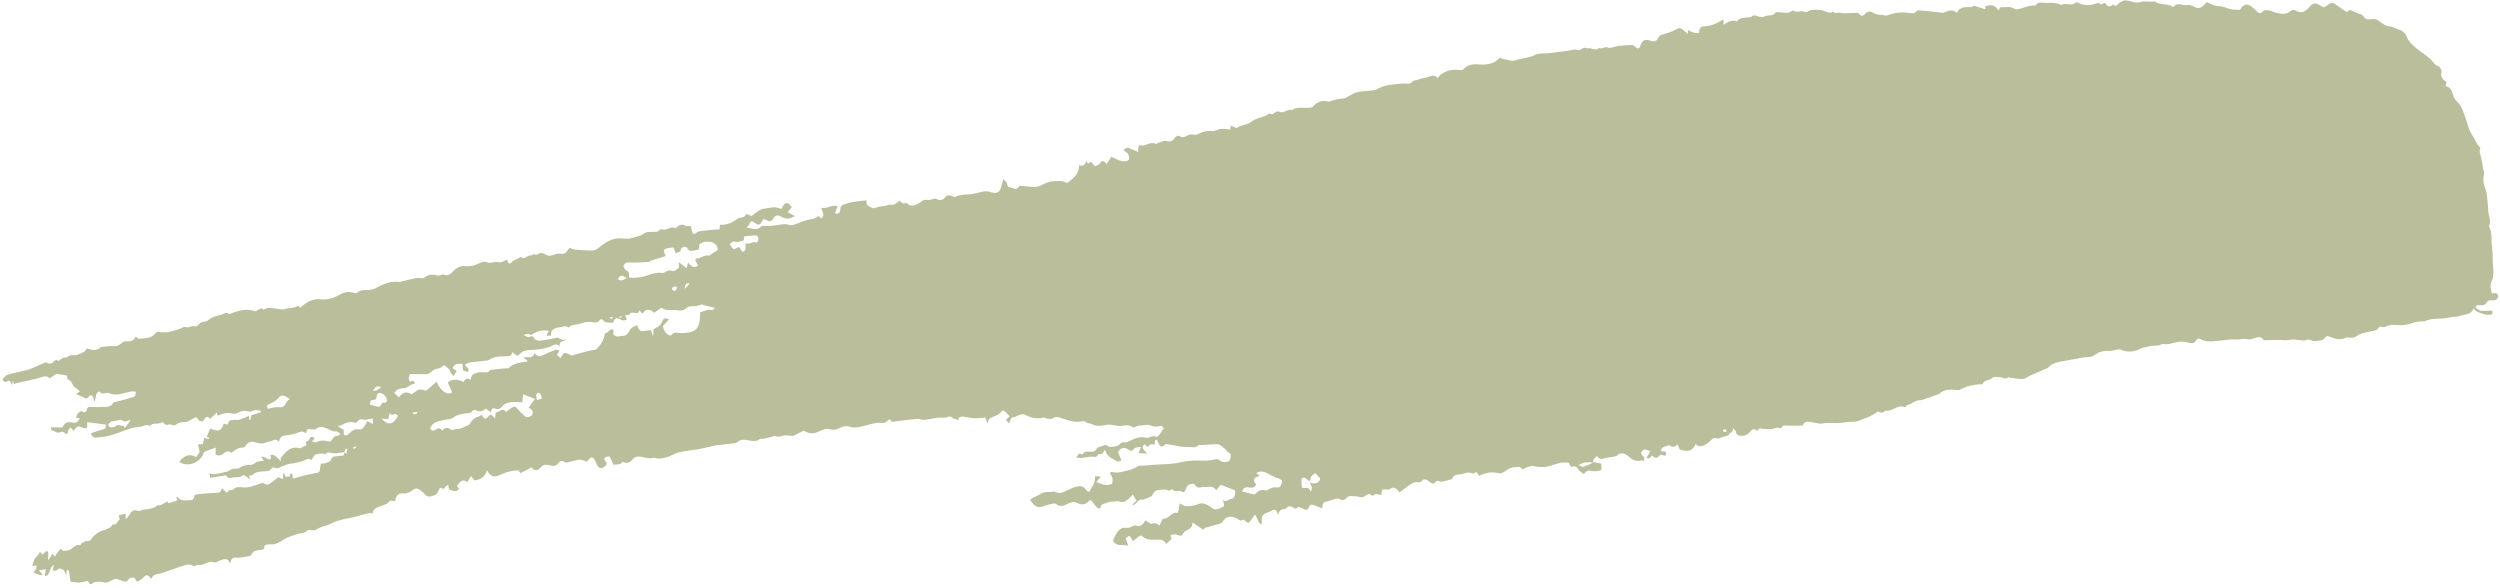 <svg width="689" height="162" viewBox="0 0 689 162" fill="none" xmlns="http://www.w3.org/2000/svg">
<path d="M441.187 127.709C440.52 127.592 439.848 127.487 439.116 127.361C438.947 126.318 439.76 126.33 440.024 125.667C440.658 126.411 441.219 126.637 441.947 126.382C442.897 126.051 443.931 126.019 444.926 125.831C445.186 125.779 445.476 125.721 445.674 125.518C446.757 124.42 448.025 125.081 448.997 125.931C450.03 126.846 450.939 127.143 451.999 126.964C452.343 126.895 452.71 126.942 453.051 126.939C453.654 125.741 452.21 125.714 452.294 124.74C452.853 123.562 453.759 123.805 454.792 124.36C454.455 124.983 454.124 125.593 453.764 126.252C454.365 126.48 454.865 126.239 455.263 125.528C456.022 126.345 456.798 126.332 457.396 125.549C457.786 125.035 458.145 125.442 458.528 125.529C458.886 125.61 459.228 125.574 459.182 124.985C459.136 124.396 458.802 124.354 458.452 124.434C458.254 124.474 458.035 124.452 457.836 124.449C457.792 124.229 457.714 124.081 457.742 124.021C458.23 122.923 459.258 123.098 460.003 122.612C460.868 123.484 461.623 123.17 462.366 122.477C462.586 123.021 462.76 123.454 462.922 123.868C464.698 124.449 466.338 124.665 467.321 122.391C468.577 123.587 469.573 122.768 470.583 122.174C470.937 121.962 471.22 121.59 471.555 121.316C472.016 120.92 472.378 120.466 473.131 120.817C473.622 121.045 474.242 120.573 474.807 120.417C475.297 120.286 475.785 120.145 476.418 119.975C476.297 119.009 477.806 119.643 477.582 117.969C477.942 118.376 478.321 118.605 478.379 118.898C478.588 119.944 479.052 120.08 479.743 120.116C480.763 120.173 481.643 119.845 482.311 119.015C482.917 118.274 483.484 117.889 484.268 118.755C484.613 118.414 484.883 118.132 485.154 117.86C485.173 117.954 485.182 118.039 485.193 118.135C486.251 118.185 487.325 118.351 488.368 118.241C489.098 118.16 489.75 117.606 490.561 118.009C490.668 118.064 490.872 118.013 490.929 117.903C491.369 117.043 492.082 117.27 492.762 117.298C494.048 117.334 495.32 117.298 496.749 117.295C497.082 116.772 497.416 116.139 498.417 116.222C499.741 116.328 501.112 116.946 502.372 116.695C503.709 116.428 505.057 116.615 506.392 116.577C507.962 116.525 509.505 116.216 511.093 116.215C511.999 116.219 512.86 115.677 513.744 115.37C514.315 115.168 514.901 114.997 515.44 114.715C516.109 114.364 516.735 113.923 517.619 113.377C517.671 113.399 518.02 113.634 518.368 113.706C518.641 113.76 518.921 113.65 519.178 113.544C519.339 113.479 519.459 113.162 519.597 113.177C521.026 113.414 522.134 112.399 523.408 112.057C523.748 111.967 524.131 111.978 524.489 112.059C524.896 112.151 525.317 112.427 525.461 111.68C526.745 111.543 527.69 110.309 529.025 110.315C529.646 110.321 530.251 110.048 530.847 109.853C531.912 109.499 532.969 109.103 534.028 108.717C534.199 108.661 534.395 108.644 534.529 108.519C535.937 107.139 537.651 107.329 539.376 107.496C539.733 107.534 540.109 107.469 540.415 107.289C542.07 106.349 543.868 106.044 545.714 105.904C545.942 105.891 546.311 105.991 546.37 105.849C546.923 104.52 548.23 105.02 549.025 104.187C549.452 103.742 550.301 103.932 550.96 103.931C551.795 103.938 552.685 104.696 553.48 103.982C553.58 103.886 553.824 104.077 553.995 104.097C555.174 104.232 556.364 104.505 557.519 104.438C558.202 104.399 558.817 103.819 559.481 103.524C560.793 102.935 562.111 102.378 563.425 101.8C563.798 101.638 564.226 101.553 564.516 101.256C565.722 100.014 567.212 99.76 568.719 99.513C570.596 99.203 572.443 98.791 574.324 98.502C575.287 98.353 576.311 98.551 577.176 97.91C577.398 97.746 577.657 97.651 577.876 97.477C578.685 96.836 580.237 96.613 581.41 96.716C582.097 96.775 582.769 96.445 583.453 96.33C583.791 96.273 584.164 96.231 584.494 96.372C586.48 97.205 588.306 97.004 590.069 96.01C590.648 95.687 591.392 95.789 592.006 95.525C593.153 95.024 594.457 95.546 595.598 94.938C596.122 94.659 596.857 94.958 597.465 94.859C598.533 94.678 599.561 94.298 600.642 94.18C601.428 94.1 602.263 94.227 603.071 94.413C603.952 94.607 604.753 94.839 605.307 93.716C605.453 93.415 606.002 93.219 606.263 93.373C608.254 94.553 610.147 93.968 612.07 93.856C613.437 93.779 614.781 93.391 616.143 93.565C617.225 93.697 618.185 93.211 619.293 93.469C620.2 93.679 621.149 93.261 622.049 92.994C622.846 92.77 623.481 93.002 623.848 93.767C625.263 93.734 626.548 93.684 627.833 93.678C628.952 93.672 630.131 93.926 631.178 93.641C631.908 93.44 632.594 93.652 633.298 93.674C634.089 93.701 634.881 94.087 635.662 93.659C636.018 93.457 636.571 93.597 636.994 93.806C637.973 94.296 638.844 93.807 639.752 93.778C640.288 93.758 640.755 93.033 641.328 92.56C642.857 93.016 644.534 94.019 646.218 93.182C646.571 93.003 647.014 92.991 647.411 93.031C648.618 93.149 648.851 93.081 649.678 92.491C650.123 92.174 650.631 91.974 651.135 91.83C651.891 91.603 652.677 91.479 653.452 91.302C654.234 91.124 655.088 91.182 655.624 90.248C655.738 90.062 656.069 89.931 656.239 90.027C657.032 90.456 657.62 89.86 658.293 89.693C659.263 89.456 660.239 89.533 661.248 89.614C662.716 89.724 664.163 89.293 665.567 88.806C666.302 88.55 667.127 88.625 667.908 88.556C668.072 88.545 668.274 88.602 668.409 88.521C669.425 87.883 670.541 87.943 671.686 87.866C672.805 87.784 673.985 87.766 675.105 87.488C676.044 87.257 677.069 87.379 677.964 87.047C679.287 86.555 680.972 86.958 681.717 84.959C682.609 86.283 683.729 86.244 684.741 86.619C685.221 86.795 685.736 86.746 686.228 86.746C686.778 86.756 687.072 86.436 686.885 85.581C685.82 85.62 684.757 85.745 683.681 85.644C683.226 85.594 682.743 85.048 682.24 84.713C682.63 83.645 683.302 84.186 683.771 84.147C684.325 84.101 684.843 84.106 685.18 83.528C685.582 82.838 686.106 82.635 686.807 82.767C687.203 82.841 687.644 82.742 687.995 82.552C688.225 82.43 688.489 82.04 688.489 81.724C688.49 81.213 688.208 80.79 687.74 80.796C687.432 80.804 687.13 80.842 686.785 80.868C686.314 79.623 686.267 78.273 686.683 77.493C687.43 76.103 687.174 74.544 687.057 73.044C686.935 71.436 687.063 69.811 686.799 68.254C686.483 66.391 686.963 64.5 686.109 62.69C686.039 62.541 685.97 62.272 686.02 62.164C686.622 60.803 685.787 59.37 685.747 57.974C685.71 56.556 685.512 55.127 685.369 53.697C685.324 53.271 685.262 52.805 685.099 52.424C684.516 51.017 684.245 49.624 684.562 48.146C684.695 47.499 684.431 47.291 684.276 45.962C684.105 44.549 683.697 43.259 683.402 41.904C683.333 41.558 683.507 41.154 683.576 40.705C682.507 39.808 682.03 38.217 681.221 37.029C680.255 35.612 680.065 33.985 679.484 32.469C678.901 30.942 678.508 29.214 677.256 28.115C676.688 27.619 676.157 26.67 675.948 25.82C675.602 24.409 674.878 23.966 673.979 23.678C674.074 23.321 674.163 23.01 674.275 22.617C673.358 21.963 672.472 21.345 672.897 19.694C672.975 19.406 672.341 18.303 672.018 18.237C671.032 18.031 670.519 16.937 669.807 16.274C668.572 15.139 667.204 14.378 665.98 13.339C664.936 12.448 663.759 11.487 663.117 9.743C662.86 9.055 662.003 8.421 661.389 8.25C660.403 7.968 659.49 7.334 658.443 7.26C657.509 7.197 656.486 6.411 655.575 5.744C654.95 5.281 654.446 5.186 653.792 5.251C652.943 5.334 652.008 5.662 651.25 4.334C651.066 4.011 650.575 3.979 650.226 3.82C649.385 3.466 648.543 3.112 647.529 2.683C647.402 2.807 647.138 3.077 646.85 3.385C645.785 2.662 644.679 1.98 643.62 1.168C642.993 0.695 642.493 0.697 641.956 1.109C641.473 1.477 640.939 1.747 640.437 2.054C639.98 1.797 639.536 1.56 639.095 1.3C638.121 0.722 637.341 0.91 636.61 1.785C635.515 3.103 634.3 3.977 632.576 2.863C632.222 2.64 631.624 2.749 631.307 3.03C630.166 4.041 628.86 3.866 627.522 3.568C627.024 3.461 626.535 3.199 626.038 3.059C625.147 2.813 624.259 2.501 623.481 3.298C622.98 3.812 622.401 3.699 621.862 2.99C621.659 2.726 621.38 2.564 621.15 2.327C619.623 0.804 618.368 0.925 617.29 2.728C616.583 2.685 615.864 2.665 615.137 2.604C614.83 2.578 614.514 2.467 614.207 2.365C613.632 2.186 613.058 1.942 612.48 1.829C611.751 1.68 611.012 1.719 610.296 1.514C609.588 1.307 608.885 0.893 608.167 0.558C607.806 0.934 607.486 1.325 607.137 1.645C606.463 2.247 605.745 2.391 604.85 1.927C604.168 1.574 603.368 1.266 602.711 1.397C601.527 1.634 600.131 0.487 599.112 1.79C599.037 1.892 598.829 1.922 598.728 1.856C597.216 0.808 595.562 1.596 594.04 0.496C593.751 0.282 593.329 0.475 592.968 0.46C592.204 0.449 591.437 0.428 590.668 0.397C590.622 0.406 590.562 0.342 590.534 0.359C588.919 1.301 587.173 0.04 585.512 0.111C585.132 0.121 584.796 0.504 584.418 0.601C583.743 0.758 583.4 2.186 582.427 1.249C582.359 1.187 582.143 1.458 581.987 1.554C581.291 1.966 580.787 1.751 580.141 0.781C579.635 0.675 579.314 1.61 578.638 0.972C578.366 0.722 577.833 0.916 577.454 1.046C575.948 1.542 574.425 1.629 572.843 0.791C572.631 0.682 572.312 0.517 572.191 0.628C571.034 1.751 569.525 0.801 568.264 1.249C568.139 1.296 567.978 1.328 567.857 1.276C566.26 0.518 564.695 0.874 563.116 0.765C562.439 0.715 561.723 0.554 561.206 1.266C561.094 1.419 560.895 1.535 560.726 1.525C559.071 1.432 557.608 2.257 556.04 2.56C555.673 2.633 555.213 2.474 554.837 2.267C553.695 1.635 552.605 2.103 551.493 1.988C551.25 1.96 551.027 2.516 550.74 2.867C549.658 1.071 548.407 1.288 547.131 1.782C547.149 2.029 547.161 2.288 547.175 2.557C546.202 2.261 545.262 1.97 544.323 1.679C544.188 1.641 544.01 1.546 543.914 1.62C543.085 2.242 542.081 1.79 541.189 2.055C540.44 2.281 539.687 2.41 539.386 3.569C538.191 2.556 537.071 2.834 536.043 3.333C535.551 3.573 535.138 3.536 534.637 3.451C533.322 3.235 532.02 3.158 530.708 3.028C530.303 2.989 529.899 2.918 529.491 2.901C529.092 2.894 528.534 2.722 528.32 3.005C527.512 4.047 526.448 3.574 525.508 3.479C523.656 3.316 521.905 3.535 520.203 4.202C520.085 4.247 519.958 4.327 519.841 4.296C518.638 4.003 517.416 4.247 516.237 3.514C515.401 2.985 514.686 3.106 514.073 3.772C513.552 4.344 513.062 4.638 512.394 3.836C512.227 3.64 511.955 3.51 511.743 3.52C510.659 3.54 509.581 3.636 508.497 3.656C508.015 3.666 507.513 3.538 507.029 3.504C506.772 3.49 506.522 3.551 506.269 3.557C506.032 3.561 505.789 3.577 505.556 3.526C505.431 3.496 505.258 3.226 505.186 3.263C504.053 3.913 502.929 2.897 501.817 2.782C500.56 2.652 499.239 2.481 498.066 3.248C497.716 3.482 497.126 3.153 496.646 3.097C495.849 3.006 495.086 3.637 494.259 2.877C494.2 2.824 494.063 2.851 493.995 2.908C492.732 4.02 491.201 3.314 489.78 3.359C489.646 3.364 489.451 3.305 489.384 3.405C488.548 4.628 487.183 3.997 486.15 4.595C485.623 4.896 484.813 4.579 484.147 4.386C483.675 4.252 483.291 4.078 482.866 4.457C482.564 4.735 482.112 4.814 481.715 4.817C480.621 4.829 479.559 4.878 478.732 5.827C478.7 5.866 478.652 5.908 478.618 5.893C477.277 5.345 476.178 6.087 475.014 6.82C475.002 6.202 474.99 5.867 474.984 5.357C473.282 6.382 471.618 7.194 469.739 7.253C468.925 7.274 468.216 7.623 468.308 8.997C467.605 9.319 466.574 9.075 465.215 8.266C465.217 8.592 465.224 8.906 465.228 9.362C464.958 9.166 464.793 9.057 464.647 8.923C463.008 7.434 463.04 7.514 461.457 8.342C460.428 8.874 459.306 9.185 458.205 9.514C457.688 9.671 457.284 9.719 456.979 10.498C456.601 11.466 455.627 11.52 454.803 11.216C453.491 10.728 452.586 10.973 452.053 12.636C451.754 13.566 451.299 13.516 450.534 12.787C450.32 12.591 450.035 12.397 449.805 12.399C448.605 12.433 447.407 12.52 446.213 12.627C445.777 12.671 445.358 12.842 444.921 12.918C444.348 13.033 443.71 13.378 443.198 13.121C442.263 12.655 441.588 13.693 440.72 13.203C439.819 14.177 438.688 13.13 437.693 13.318C437.441 13.368 437.159 13.228 436.886 13.174C436.077 13.02 435.614 14.124 434.65 13.751C433.917 13.463 433.092 13.867 432.31 13.968C430.435 14.202 428.559 14.435 426.689 14.656C425.448 14.806 424.069 14.581 422.984 15.157C421.298 16.059 419.417 15.989 417.687 16.629C416.687 16.991 415.407 16.431 414.258 16.247C413.947 16.2 413.632 16.013 413.356 15.905C411.775 17.614 409.877 17.895 407.84 17.758C406.199 17.65 404.585 17.646 403.303 19.099C403.038 19.402 402.481 19.361 402.063 19.293C400.155 19.01 398.451 19.503 396.899 20.683C396.665 20.861 396.514 21.217 396.259 21.573C394.961 20.004 393.837 21.458 392.6 21.466C391.895 21.476 391.217 21.862 390.527 22.065C390.136 22.176 389.602 22.087 389.37 22.394C388.595 23.408 387.589 22.945 386.637 23.027C384.169 23.237 381.656 23.304 379.417 24.622C379.112 24.802 378.739 24.844 378.383 24.893C376.894 25.071 375.375 25.103 373.917 25.437C372.984 25.657 372.144 26.303 371.256 26.752C371.019 26.876 370.782 27.043 370.528 27.083C369.253 27.261 367.966 27.377 366.753 27.869C366.504 27.974 366.218 28.053 365.951 27.986C364.398 27.611 363.113 27.976 361.943 29.276C361.461 29.808 360.504 29.706 359.751 29.714C358.488 29.716 357.177 29.434 356.097 30.39C354.821 29.807 353.879 31.453 352.553 30.782C352.207 30.601 351.671 30.741 351.385 31.016C350.956 31.417 350.573 31.602 350.033 31.329C349.954 31.291 349.833 31.282 349.763 31.329C348.221 32.475 346.269 32.364 344.746 33.648C344.128 34.174 343.277 34.246 342.526 34.505C341.96 34.694 341.378 34.843 340.85 35.34C340.37 35.12 339.891 34.911 339.217 34.6C339.156 34.971 339.086 35.377 339.031 35.736C337.518 35.44 336.185 35.369 334.907 36.005C334.329 36.294 333.566 36.012 332.898 36.09C332.284 36.159 331.657 36.24 331.11 36.524C330.37 36.911 329.65 37.327 328.784 37.087C328.17 36.915 327.651 37.139 327.134 37.416C326.519 37.757 325.921 37.985 325.179 37.567C324.633 37.263 324.129 37.44 323.735 38.052C323.176 38.914 322.485 39.15 321.47 38.841C320.692 38.605 319.849 39.198 319.041 39.446C318.877 39.501 318.707 39.763 318.591 39.699C317.017 38.817 315.786 40.412 314.263 40.063C313.49 39.891 313.858 41.135 313.64 41.874C312.834 41.535 312.047 41.214 311.269 40.858C310.745 40.625 310.665 40.619 309.571 41.305C310.006 41.654 310.321 41.917 310.646 42.157C311.215 42.577 311.416 43.983 310.884 44.22C310.328 44.462 309.644 44.533 309.037 44.361C308.019 44.075 307.014 43.535 306.292 43.223C305.756 44.037 305.389 44.589 304.999 45.178C304.27 44.432 303.719 43.943 303.168 45C302.938 45.438 302.349 45.512 301.793 45.83C301.508 45.517 301.151 45.12 300.723 44.651C300.36 44.342 299.939 45.972 299.483 44.289C299.024 45.327 298.499 46.042 297.438 45.503C297.348 48.154 295.811 49.005 294.533 50.163C294.344 50.332 293.999 50.433 293.784 50.313C292.493 49.614 291.271 49.977 290.018 49.988C288.346 50.007 287.072 51.382 285.445 51.511C285.022 51.541 284.587 51.508 284.159 51.474C283.15 51.393 282.134 51.28 281.118 51.2C281.037 51.195 280.927 51.238 280.88 51.324C280.143 52.722 279.055 51.689 278.11 51.573C277.947 51.551 277.623 51.202 277.622 51.039C277.628 50.113 276.988 50.012 276.548 49.36C276.334 50.078 276.128 50.674 275.975 51.303C275.603 52.857 274.872 53.536 273.198 52.989C272.409 52.733 271.669 52.609 270.896 52.796C269.539 53.121 268.176 53.535 266.778 53.575C265.555 53.613 264.397 53.703 263.288 54.272C263.022 54.413 262.593 54.096 262.242 53.97C261.593 53.74 261.023 53.713 260.52 54.336C259.852 55.166 259.099 55.37 258.045 54.83C257.46 54.523 256.713 55.118 256.025 55.136C255.378 55.156 254.779 54.862 254.131 55.394C253.239 56.138 252.205 56.726 251.031 56.656C250.759 56.645 250.471 56.397 250.195 56.246C250.077 56.172 249.962 55.955 249.858 55.954C249.485 55.953 249.095 56.15 248.75 56.012C248.424 55.892 248.137 55.449 247.979 55.296C247.159 55.764 246.436 56.638 245.765 56.456C244.86 56.223 244.226 56.785 243.443 56.8C242.667 56.814 241.921 57.137 241.162 57.31C240.932 57.356 240.679 57.44 240.453 57.343C239.986 57.154 239.537 56.852 238.937 56.514C238.903 56.26 238.845 55.815 238.774 55.219C237.523 55.361 236.328 55.458 235.141 55.641C234.432 55.75 233.752 56.005 233.06 56.198C232.324 56.41 231.597 56.512 231.552 57.913C231.525 58.691 230.955 59.099 230.104 58.779C230.371 58.084 230.589 57.507 230.842 56.826C229.181 56.222 227.979 57.724 226.333 57.237C226.622 58.365 227.462 59.47 226.346 60.205C226.111 60.023 225.835 59.795 225.476 59.508C224.979 60.119 224.366 60.274 223.634 60.387C222.138 60.61 220.708 61.244 219.264 61.772C218.582 62.017 217.983 62.235 217.167 61.93C216.369 61.632 215.489 61.84 214.663 61.962C213.23 62.183 211.791 62.373 210.308 62.266C210.179 62.259 210.016 62.237 209.932 62.33C208.884 63.41 207.622 63.173 206.341 62.808C206.189 62.762 206.036 62.869 205.808 62.643C205.998 62.441 206.22 62.278 206.359 62.021C207.052 60.718 207.031 60.734 208.196 61.556C208.753 61.956 209.349 62.077 209.78 61.414C209.975 61.114 210.145 60.775 210.374 60.37C210.698 60.48 211.072 60.525 211.399 60.731C212.182 61.228 212.729 60.945 213.145 60.165C213.665 59.191 214.555 59.231 215.221 59.663C216.594 60.532 217.735 60.401 219.047 59.53C218.36 59.156 217.827 58.871 217.079 58.465C217.537 57.895 217.805 57.569 218.215 57.074C217.871 56.707 217.586 56.231 217.251 56.07C216.491 55.721 215.832 56.321 215.491 57.553C214.601 57.437 213.685 56.945 212.762 57.173C211.771 57.425 210.684 57.349 209.744 57.733C208.855 58.095 208.088 58.868 207.128 59.55C206.945 59.467 206.545 59.253 206.138 59.127C205.926 59.061 205.575 59.011 205.508 59.155C205.071 60.146 204.19 59.832 203.535 60.17C203.341 60.274 203.122 60.328 202.949 60.461C201.615 61.533 200.129 62.047 198.424 61.942C198.388 62.319 198.357 62.64 198.298 63.218C197.257 63.295 196.13 63.303 195.037 63.478C193.939 63.664 192.761 63.454 191.766 64.24C191.136 64.747 190.804 64.432 190.635 63.389C190.442 62.187 190.435 62.188 189.341 62.32C189.217 62.334 189.063 62.277 188.937 62.205C188.012 61.671 187.243 61.955 186.534 62.619C186.4 62.744 186.184 62.896 186.043 62.826C184.687 62.205 183.651 63.815 182.28 63.154C182.094 63.06 181.832 63.417 181.596 63.551C181.353 63.687 181.123 63.885 180.865 63.904C180.004 63.967 179.112 63.841 178.272 64.008C177.684 64.126 177.171 64.62 176.6 64.865C176.066 65.091 175.501 65.204 174.951 65.357C174.629 65.454 174.305 65.541 173.973 65.629C173.723 65.69 173.477 65.772 173.225 65.778C172.644 65.775 172.061 65.761 171.478 65.703C168.879 65.417 166.791 66.814 164.804 68.44C164.162 68.96 163.493 69.072 162.774 69.052C161.331 69.025 159.881 68.923 158.424 68.789C157.979 68.748 157.533 68.5 157.003 68.312C156.86 68.471 156.635 68.657 156.48 68.917C155.997 69.72 155.444 70.092 154.535 69.915C153.799 69.768 153.033 70.073 152.317 70.303C151.698 70.503 151.15 70.624 150.468 70.194C149.696 69.706 148.924 69.501 148.139 70.104C147.698 70.442 146.917 69.674 146.483 70.446C145.421 70.059 144.697 71.76 143.541 70.827C142.806 71.202 142.067 71.557 141.336 71.953C141.142 72.057 141.007 72.334 140.817 72.459C140.256 72.832 140.028 72.606 139.814 71.571C138.992 71.833 138.136 72.516 137.361 72.257C136.203 71.868 135.277 72.837 134.094 72.246C133.469 71.936 132.645 72.307 131.983 72.613C130.763 73.183 129.544 73.525 128.173 73.342C126.943 73.185 125.872 73.791 124.966 74.701C124.204 75.462 123.498 76.18 122.365 75.677C122.122 75.573 121.829 75.741 121.562 75.794C121.249 75.857 120.928 76.04 120.632 75.947C119.28 75.543 118.081 75.586 116.912 76.494C116.398 76.902 115.506 76.492 114.817 76.619C113.46 76.868 112.125 77.222 110.784 77.545C110.577 77.586 110.384 77.733 110.181 77.709C107.721 77.362 105.567 78.271 103.474 79.484C103.218 79.633 102.902 79.641 102.62 79.741C101.254 80.221 99.645 79.519 98.405 80.67C98.198 80.864 97.796 80.803 97.5 80.71C96.09 80.251 94.871 80.473 93.598 81.217C91.968 82.163 90.231 82.695 88.235 82.484C86.441 82.288 84.699 83.071 83.236 84.419C82.974 84.656 82.722 85.065 82.358 84.398C82.309 84.31 82.067 84.293 81.969 84.356C80.884 85.052 79.576 84.747 78.429 85.205C77.9 85.419 77.227 85.195 76.621 85.142C75.27 85.02 73.868 84.484 72.636 85.35C71.58 84.321 71.012 86.088 70 85.713C69.072 85.366 68.062 85.317 67.138 85.425C65.997 85.556 64.908 85.991 63.794 86.3C63.546 86.371 63.226 86.675 63.082 86.551C62.287 85.872 61.728 86.495 61.09 86.721C60.69 86.866 60.278 86.948 59.862 87.053C59.059 87.246 58.279 87.478 57.603 88.07C57.293 88.35 56.907 88.601 56.522 88.624C55.833 88.674 55.23 88.795 54.737 89.47C54.501 89.8 54.001 90.041 53.647 89.938C52.719 89.666 51.978 90.532 51.017 90.093C50.695 89.951 50.282 90.349 49.912 90.488C47.888 91.208 45.869 91.916 43.633 91.459C43.367 91.404 43.028 91.613 42.839 91.857C41.61 93.419 39.885 93.133 38.304 93.373C38.057 93.411 37.732 92.975 37.395 92.716C36.92 94.041 35.89 94.094 34.915 94.061C34.378 94.037 33.979 94.106 33.581 94.501C32.953 95.138 32.246 95.453 31.36 95.391C30.32 95.316 29.292 95.499 28.263 95.596C28.038 95.619 27.779 95.638 27.619 95.79C26.635 96.748 25.466 96.503 24.304 96.137C23.906 96.01 23.756 95.974 23.629 96.533C23.527 96.977 21.739 97.607 21.358 97.77C20.474 98.153 19.382 97.501 18.608 98.395C18.454 98.578 18.093 98.444 17.843 98.504C17.555 98.573 17.271 98.662 17.015 98.811C16.567 99.075 16.24 99.782 15.571 99.176C15.483 99.096 15.196 99.327 15.043 99.477C14.434 100.089 13.784 100.491 12.923 99.999C12.797 99.926 12.637 99.838 12.527 99.882C11.252 100.42 9.989 100.977 8.716 101.525C8.336 101.688 7.963 101.849 7.57 101.949C5.729 102.394 3.872 102.764 2.055 103.29C1.552 103.435 1.17 104.066 0.726 104.47C0.758 104.627 0.781 104.785 0.805 104.944C1.098 105.059 1.469 105.366 1.686 105.258C2.697 104.751 2.679 104.7 3.368 106.205C3.399 105.764 3.421 105.477 3.461 105.001C3.672 105.34 3.812 105.562 4.001 105.872C4.107 105.808 4.237 105.662 4.39 105.632C6.159 105.224 7.934 104.847 9.711 104.438C10.236 104.322 10.761 104.163 11.265 103.986C12.077 103.715 12.873 103.447 13.69 104.274C14.158 103.952 14.618 103.632 15.082 103.332C15.272 103.207 15.493 103.043 15.704 103.067C16.599 103.171 17.498 103.339 18.489 103.49C18.502 103.748 18.528 104.08 18.549 104.501C19.154 104.706 19.682 105.047 20.065 106.047C20.309 106.673 21.075 107.01 21.606 107.481C21.703 107.57 21.795 107.671 22.008 107.901C21.621 108.152 21.333 108.34 20.947 108.592C21.904 109.01 22.784 109.4 23.855 109.871C24.07 109.676 24.453 109.327 24.908 108.899C25.58 108.885 25.826 109.641 25.953 110.791C26.577 109.741 26.187 108.067 27.474 107.908C27.861 108.494 28.437 108.553 29.064 108.352C29.401 108.252 29.802 108.226 30.141 108.376C31.832 109.126 33.357 108.528 34.907 108.175C35.712 107.992 36.496 107.705 37.392 107.972C37.544 109.65 36.493 109.436 35.916 109.649C34.442 110.183 32.902 110.469 31.394 110.868C31.348 110.877 31.287 110.889 31.268 110.915C30.551 112.375 29.283 112.073 28.164 112.155C27.054 112.246 25.918 112.168 24.796 112.153C24.374 112.151 24.091 112.207 23.922 112.872C23.771 113.468 23.397 113.978 22.66 113.353C22.421 113.15 21.817 113.586 21.478 113.915C21.223 114.151 21.128 114.671 20.949 115.087C21.251 115.168 21.552 115.239 21.996 115.357C21.418 116.56 20.582 116.629 19.734 116.44C18.544 116.166 17.69 116.587 17.241 117.797C16.128 117.791 15.088 117.792 14.022 117.787C14.047 118.109 14.044 118.414 14.079 118.429C15.011 118.841 15.931 119.626 16.901 118.997C17.062 118.889 17.382 119.02 17.588 119.175C18.166 119.604 18.686 120.098 18.768 118.722C18.784 118.403 19.217 118.186 19.535 117.829C19.741 118.103 20.009 118.452 20.246 118.764C20.892 117.982 21.333 117.165 22.257 117.698C22.383 117.771 22.529 117.786 22.666 117.834C24.007 118.306 24.124 118.174 24.053 116.35C25.698 116.554 27.338 116.771 29.066 116.991C29.256 117.584 29.301 118.087 28.591 118.272C27.43 118.58 26.291 119.004 25.075 119.399C25.377 120.59 26.003 120.661 26.555 120.605C27.945 120.447 29.348 120.308 30.684 119.921C32.511 119.404 34.266 118.607 36.082 118.038C37.024 117.741 38.019 117.673 38.994 117.543C39.72 117.442 40.371 116.681 41.196 117.43C42.168 116.256 43.697 117.191 44.824 116.27C45.291 116.938 45.843 117.317 46.534 116.995C46.788 116.878 47.147 117.003 47.448 117.117C47.932 117.314 48.258 117.238 48.693 116.911C49.238 116.498 49.974 116.286 50.638 116.349C51.657 116.439 52.383 115.739 53.222 115.365C53.688 115.152 54.098 114.58 54.619 115.641C54.796 116.008 55.432 116.011 55.906 116.2C56.398 115.318 56.87 114.266 57.949 115.411C58.554 114.822 59.099 114.289 59.731 113.673C59.824 113.981 59.923 114.276 60.012 114.563C61.297 114.078 62.554 113.49 64.045 113.997C64.573 114.174 65.211 113.949 65.718 113.663C66.578 113.197 67.45 113.11 68.401 113.377C68.898 113.517 69.306 113.414 69.785 113.188C70.37 112.897 71.141 113.135 71.834 113.148C71.866 113.305 71.889 113.464 71.913 113.622C71.074 113.877 70.238 114.142 69.294 114.428C69.223 114.747 69.092 115.285 68.969 115.821C68.884 115.794 68.805 115.756 68.72 115.729C68.702 115.439 68.691 115.147 68.655 114.61C67.7 114.997 66.804 115.404 65.888 115.707C65.522 115.824 65.077 115.663 64.688 115.707C63.91 115.787 62.997 115.588 62.788 117.012C62.379 116.909 62.021 116.828 61.629 116.732C61.029 119.376 59.433 118.705 57.946 118.099C57.633 118.836 57.358 119.489 56.963 120.417C57.09 120.457 57.343 120.526 57.605 120.604C57.582 120.729 57.561 120.863 57.53 120.989C57.121 120.886 56.703 120.785 56.309 120.678C56.179 121.183 56.034 121.767 55.868 122.409C55.499 122.429 55.104 122.442 54.593 122.468L55.015 124.582C54.768 124.936 54.459 125.378 54.059 125.959C52.266 124.935 50.743 125.501 49.414 127.279C51.75 129.032 55.557 127.335 56.22 124.57C57.305 124.157 58.326 123.779 59.455 123.347C59.439 123.905 59.429 124.527 59.406 125.25C60.25 125.778 61.106 125.487 61.728 124.906C62.438 124.242 63.095 124.274 63.832 124.779C64.81 123.953 65.779 123.313 66.984 123.344C67.224 123.351 67.527 123.16 67.654 122.917C68.267 121.772 69.356 121.576 70.198 121.854C71.276 122.204 72.224 122.417 73.213 121.959C73.686 121.744 74.225 121.735 74.716 121.571C75.415 121.334 76.072 120.724 76.92 121.827C77.072 120.361 77.826 120.08 78.807 119.982C80.092 119.855 81.375 119.556 82.582 119.075C83.213 118.818 83.683 118.942 84.329 119.433C84.439 119.107 84.554 118.768 84.724 118.266C85.23 118.296 85.803 118.344 86.379 118.36C86.603 118.37 86.864 118.405 87.026 118.263C88.358 117.094 89.763 117.924 91.168 118.6C91.468 118.747 91.792 118.9 92.093 118.894C92.947 118.876 92.941 118.845 93.813 119.552C93.529 119.761 93.303 120.1 93.054 120.084C92.388 120.054 91.943 120.448 91.597 121.061C91.232 121.7 90.745 121.808 90.157 121.61C89.036 121.246 87.999 121.464 86.982 121.896C86.769 121.982 86.468 121.792 85.991 121.669C86.352 121.249 86.519 121.052 86.705 120.83C85.952 120.001 85.458 120.47 85.214 121.161C85.002 121.769 83.755 121.409 84.521 122.659C83.972 122.932 83.548 123.158 83.113 123.365C82.961 123.439 82.789 123.571 82.639 123.536C80.783 122.993 79.359 123.778 78.128 125.329C77.768 125.793 77.153 125.937 77.412 127.115C76.479 126.301 75.728 125.047 74.569 125.409C74.618 125.769 74.659 126.055 74.698 126.33C73.86 127.226 73 125.505 72.055 125.944C72.266 126.283 72.429 126.544 72.713 127.009C72.061 127.085 71.498 127.089 70.971 127.238C70.325 127.421 69.87 128.089 69.12 128.108C68.116 128.134 67.105 128.162 66.198 128.833C65.792 129.143 65.192 129.241 64.564 129.16C63.926 129.069 63.313 129.779 62.65 129.955C61.467 130.279 60.251 130.511 59.041 130.698C58.67 130.75 58.247 130.541 57.739 130.425C57.795 130.903 57.838 131.276 57.887 131.679C59.188 131.474 60.482 131.27 61.785 131.075C61.984 131.035 62.318 130.958 62.391 131.084C62.993 132.15 63.659 131.669 64.29 131.565C65.197 131.416 66.211 131.758 66.98 130.918C67.084 130.8 67.471 131.071 67.71 131.23C68.029 131.438 68.327 131.694 68.855 132.111C68.756 131.456 68.721 131.202 68.684 130.937C68.943 130.962 69.299 131.152 69.449 130.991C70.546 129.88 71.945 129.927 73.27 129.88C73.854 129.861 74.284 129.786 74.686 129.292C74.891 129.044 75.272 128.685 75.454 128.801C76.579 129.502 77.352 128.52 78.274 128.325C78.801 128.22 79.28 127.874 79.802 127.824C81.539 127.651 83.214 127.251 84.816 126.485C85.113 126.339 85.569 126.672 85.898 126.769C86.234 126.267 86.494 125.497 86.942 125.277C87.571 124.966 88.341 125.041 89.055 124.996C89.252 124.99 89.583 125.293 89.66 125.202C90.322 124.341 91.141 124.862 91.946 124.919C92.921 124.986 93.878 124.729 94.85 124.622C94.983 124.334 95.092 124.008 95.247 123.748C95.299 123.651 95.474 123.692 95.711 123.645C95.631 124.161 95.57 124.533 95.495 125.026C95.212 124.844 95.002 124.711 94.803 124.588C95.031 125.25 94.772 125.508 94.364 125.568C93.832 125.652 93.288 125.674 92.741 125.718C92.108 125.768 91.563 125.823 91.202 126.722C90.983 127.255 90.26 127.411 89.731 127.625C89.363 127.775 88.936 127.74 88.461 127.792C88.391 128.078 88.28 128.394 88.253 128.736C88.143 130.216 88.022 130.208 86.878 130.404C84.851 130.754 82.854 131.295 80.866 131.877C80.337 131.776 81.041 130.329 80.07 130.556C79.947 130.58 79.918 131.032 79.821 131.378C79.566 131.375 79.144 131.372 78.715 131.371C78.572 131.051 78.427 130.721 78.283 130.401C78.207 130.417 78.13 130.432 78.054 130.447C78.039 130.929 78.03 131.399 78.011 132.099C77.555 131.885 77.136 131.697 76.7 131.501C75.917 132.115 75.126 132.806 74.277 133.367C73.96 133.572 73.427 133.646 73.12 133.424C72.521 132.967 72.112 133.147 71.554 133.334C70.119 133.828 68.633 134.462 67.144 134.324C66.035 134.219 65.093 134.037 64.233 134.938C64.011 135.179 63.532 134.969 63.216 135.098C62.98 135.189 62.805 135.506 62.504 135.828C62.126 135.446 61.719 135.038 61.203 134.521C60.92 135.731 60.2 135.864 59.286 135.861C57.569 135.856 55.876 136.085 54.179 136.261C53.938 136.288 53.551 136.495 53.537 136.705C53.457 137.896 52.694 137.853 52.133 137.867C51.074 137.893 49.961 138.17 48.954 137.022C48.91 136.965 48.786 137.056 48.595 137.094C48.698 137.454 48.798 137.793 48.837 137.949C48.008 138.212 47.238 138.453 46.392 138.709C46.364 138.649 46.266 138.44 46.159 138.222C45.281 138.398 44.626 139.454 43.576 139.25C43.394 139.21 43.207 139.508 43.013 139.612C41.984 140.145 40.882 140.354 39.739 140.441C39.091 140.494 38.421 140.998 37.833 140.756C36.616 140.27 36.129 141.173 35.544 142.062C35.325 142.4 35.052 142.661 34.661 143.131C34.644 142.525 34.633 142.157 34.616 141.594L32.73 141.971L32.983 143.237C32.341 143.485 32.193 144.929 31.131 144.467C30.121 146.17 28.304 145.859 26.981 146.83C26.225 147.384 25.528 147.828 24.998 148.793C24.765 149.221 23.979 149.062 23.368 149.184C23.324 149.4 23.063 149.484 22.647 149.589C22.412 149.647 22.237 150.281 22.054 150.241C20.934 149.964 20.27 150.891 19.438 151.417C18.867 151.781 18.127 151.776 17.456 151.834C17.283 151.847 17.061 151.489 16.738 151.183C16.322 151.723 15.826 152.345 15.338 152.964C15.301 153.135 15.264 153.306 15.228 153.487C14.986 153.231 14.752 152.973 14.428 152.624C14.208 152.994 13.815 153.65 13.422 154.305C13.358 154.263 13.296 154.232 13.232 154.19C13.247 153.948 13.272 153.714 13.272 153.475C13.28 153.038 13.416 152.445 13.25 152.174C12.86 151.533 12.536 152.175 12.205 152.35C12.061 152.422 11.98 152.656 11.838 152.858C11.492 152.558 11.175 152.284 11.02 152.141C10.581 152.729 10.274 153.301 9.853 153.658C9.237 154.194 9.256 155.083 8.888 155.983C9.433 155.929 9.737 155.9 10.041 155.872C10.222 156.935 9.531 157.095 9.268 157.768C10.102 158.124 10.866 158.765 11.795 158.329C11.45 157.996 11.098 157.663 10.664 157.239L12.627 156.847C12.547 157.439 12.459 158.034 12.352 158.773C13.92 158.786 13.53 156.198 14.851 155.695C14.71 156.3 14.62 156.688 14.512 157.177C15.369 157.572 15.871 156.982 16.36 156.645C16.797 156.808 17.217 156.844 17.536 157.128C17.797 157.359 17.926 157.888 18.103 158.255C18.783 158.359 17.775 156.493 18.959 157.214C19.115 158.151 19.291 159.193 19.477 160.32C20.279 160.399 21.105 160.561 21.91 160.531C22.666 160.499 23.403 160.254 24.198 160.095C24.899 161.261 24.875 161.222 25.801 160.569C26.108 160.356 26.537 160.357 26.924 160.345C27.453 160.327 28 160.283 28.518 160.451C29.554 160.788 30.328 160.166 31.158 159.75C31.764 159.444 32.345 159.567 33.001 159.828C33.89 160.183 34.833 160.811 35.559 159.512C35.769 159.133 36.48 159.274 37.015 159.167C37.227 159.516 37.438 159.855 37.696 160.272C37.968 160.163 38.276 160.112 38.528 159.942C38.941 159.664 39.35 159.364 39.7 158.968C40.418 158.15 41.01 158.652 41.681 159.541C42.243 157.981 43.561 158.338 44.587 157.948C46.434 157.253 48.318 156.703 50.167 156.018C51.218 155.634 52.245 155.287 53.389 156.005C53.517 156.088 53.714 156.038 53.852 155.978C54.014 155.913 54.165 155.632 54.299 155.671C55.687 156.057 56.771 155.003 58.036 154.815C58.608 154.734 59.164 155.211 59.718 154.882C60.257 154.557 60.851 154.351 61.443 154.211C62.131 154.041 62.866 153.862 63.45 155.355C63.681 154.004 64.085 153.564 65.037 153.678C66.216 153.813 67.382 153.449 68.554 153.269C68.808 153.23 69.157 153.149 69.261 152.911C70.03 151.114 71.567 151.971 72.822 151.253C72.83 151.175 72.778 150.598 72.964 150.375C73.188 150.102 73.607 150.095 73.953 150.036C74.213 149.985 74.495 150.004 74.769 150.026C76.132 150.091 77.219 149.33 78.36 148.601C79.388 147.939 80.593 147.687 81.712 147.246C82.662 146.871 83.765 147.108 84.62 146.295C84.872 146.049 85.326 146.013 85.676 146.095C86.855 146.393 87.709 145.537 88.701 145.175C89.486 144.888 90.331 144.784 91.06 144.378C93.398 143.083 96.016 142.985 98.475 142.254C99.608 141.919 100.751 141.637 101.9 141.385C102.129 141.339 102.4 141.503 102.71 141.583C102.798 140.357 103.576 139.995 104.318 139.694C105.399 139.261 106.56 139.148 107.437 138.092C107.669 137.817 108.288 138.096 108.812 138.133C108.87 137.947 108.971 137.698 109.036 137.424C109.283 136.396 110.165 135.839 110.981 135.991C111.493 136.085 112.021 135.947 112.505 135.785C112.966 135.627 113.418 135.385 113.805 135.057C114.678 134.295 115.495 134.687 116.329 135.521C116.438 135.63 116.616 135.649 116.707 135.783C117.837 137.505 119.022 136.757 120.083 136.306C120.574 136.099 120.831 135.155 121.267 134.437C121.544 134.512 121.946 134.617 122.381 134.726C122.523 134.523 122.64 134.272 122.806 134.108C123.019 133.902 123.279 133.774 123.518 133.617L123.773 134.894C124.639 135.134 125.683 135.905 126.54 134.711C126.319 134.44 126.13 134.206 125.909 133.934C126.716 132.848 127.455 131.775 128.784 132.903C129.133 132.3 129.442 131.781 129.783 131.18C130.131 131.611 130.438 131.996 130.767 132.409C132.234 132.159 133.578 131.728 134.199 129.59C135.211 131.554 136.469 131.531 137.598 130.979C139.132 130.226 140.683 129.721 142.374 129.677C142.508 129.672 142.627 129.593 142.797 129.527C143.014 129.821 143.242 130.123 143.457 130.407C144.456 129.881 145.411 129.375 146.473 128.803C147.351 129.977 148.252 129.678 149.076 128.751C149.687 128.074 150.404 127.964 151.225 128.18C152.232 128.447 153.188 128.659 153.966 127.546C154.275 127.103 154.938 126.808 155.593 127.341C155.774 127.489 156.052 127.532 156.256 127.48C157.426 127.214 158.569 126.811 159.749 126.674C160.323 126.603 160.967 127.007 161.797 127.265C161.649 127.317 161.762 127.327 161.813 127.262C162.826 125.537 163.581 125.658 164.393 127.813C164.71 128.642 165.177 129.071 165.706 129.02C166.188 128.967 166.703 128.603 167.037 128.166C167.545 127.488 166.602 127.1 166.536 126.493C166.835 125.682 167.446 125.919 168.015 125.784C168.36 126.52 168.696 127.247 169.125 128.163C169.809 127.809 170.705 128.315 171.354 127.511C171.461 127.37 171.705 127.278 171.846 127.347C173.04 127.958 173.804 127.25 174.588 126.364C174.914 126.005 175.448 125.855 175.911 125.828C177.253 125.745 178.632 126.645 179.99 126.167C180.458 126.008 181.067 126.43 181.596 126.412C183.114 126.337 184.506 125.83 185.896 125.117C187.302 124.401 188.959 124.386 190.502 124.077C190.968 123.984 191.453 123.986 191.921 123.903C192.58 123.782 193.235 123.64 193.891 123.509C194.812 123.304 195.739 123.097 196.657 122.881C196.749 122.862 196.822 122.793 196.906 122.776C198.608 122.589 200.307 122.424 202.005 122.215C202.439 122.161 202.919 122.098 203.251 121.814C203.95 121.217 204.707 121.109 205.558 121.233C206.916 121.43 208.322 121.987 209.517 120.932C209.658 120.806 209.97 121.015 210.177 120.974C211.093 120.791 211.999 120.556 212.91 120.341C213.124 120.298 213.361 120.055 213.539 120.15C214.609 120.698 215.508 119.985 216.494 119.995C217.067 120 217.653 120.068 218.232 120.105C218.408 120.113 218.608 120.16 218.761 120.086C219.673 119.643 220.577 119.158 221.549 118.659C222.771 119.525 224.03 119.665 225.371 119.06C226.492 118.553 227.591 117.931 228.995 118.357C229.883 118.626 230.897 118.217 231.753 117.807C232.695 117.357 233.542 117.34 234.59 117.697C235.492 117.996 236.472 117.734 237.389 117.551C239.352 117.159 241.199 116.268 243.314 116.596C243.929 116.691 244.533 115.939 245.269 115.487C245.366 115.653 245.581 116.013 245.734 116.265C248.115 115.974 250.41 115.657 252.725 115.434C253.318 115.381 253.976 115.772 254.569 115.719C255.91 115.592 257.225 115.297 258.557 115.085C258.771 115.043 258.994 115.085 259.216 115.084C259.739 115.078 260.283 115.176 260.771 115.035C261.425 114.85 262.005 114.451 262.686 115.316C262.875 115.55 263.383 115.307 263.588 115.538C264.261 116.285 264.042 115.187 264.286 115.094C264.619 114.973 264.958 114.764 265.3 114.805C266.404 114.922 267.512 115.222 268.611 115.275C269.573 115.322 270.525 115.154 271.573 115.075C271.715 115.504 271.886 116.003 272.059 116.512C272.127 116.455 272.222 116.414 272.24 116.345C272.426 115.449 273.014 115.168 273.585 114.923C274.42 114.572 275.286 114.377 275.909 113.48C276.213 113.049 276.715 113.058 277.158 113.568C277.488 113.948 277.835 114.292 278.27 114.76C277.947 115.053 277.649 115.308 277.271 115.645C277.495 115.97 277.699 116.278 277.959 116.661C278.122 116.444 278.304 116.32 278.339 116.139C278.511 115.289 278.925 114.977 279.589 114.921C280.048 114.873 280.452 114.509 280.91 114.374C281.493 114.192 282.022 114.021 282.744 114.41C284.321 115.27 285.96 115.52 287.56 115.059C287.674 115.036 287.828 115.092 287.952 115.154C288.84 115.543 289.602 115.619 290.49 115.094C291.134 114.704 292.181 115.093 293.012 115.395C294.778 116.043 296.514 116.502 298.252 116.1C298.512 116.048 298.871 115.976 299.052 116.169C299.651 116.778 300.324 116.568 300.886 116.88C302.458 117.752 303.848 117.191 305.311 117.04C305.965 116.975 306.66 117.152 307.335 117.234C307.815 117.291 308.32 117.473 308.787 117.423C309.895 117.322 310.976 116.888 312.129 117.691C312.313 117.818 312.62 117.843 312.787 117.723C313.738 117.076 314.861 117.331 315.888 117.104C316.476 116.986 317.018 117.193 317.623 117.442C318.326 117.737 319.119 117.492 319.857 117.41C320.308 117.363 320.303 117.299 320.721 118.118C320.373 118.602 319.976 119.04 319.678 119.578C319.302 120.241 318.926 120.544 318.197 120.233C317.797 120.063 317.33 120.385 316.898 120.493C316.608 120.551 316.32 120.739 316.035 120.665C314.931 120.385 313.868 120.434 312.852 120.833C312.482 120.972 312.131 121.162 311.766 121.322C311.116 121.604 310.542 122.111 309.747 121.91C309.422 121.834 308.993 121.995 308.762 122.27C308.028 123.168 307.022 123.064 306.109 123.181C305.667 123.237 305.14 122.787 304.704 122.591C304.102 122.799 303.513 122.992 302.929 123.207C302.721 123.281 302.436 123.327 302.34 123.52C301.746 124.803 300.722 124.486 299.758 124.472C299.455 124.467 299.073 124.423 298.877 124.637C298.497 125.039 298.249 125.589 297.62 124.942C297.53 124.851 297.086 125.451 296.564 125.98C297.189 126.127 297.483 126.286 297.755 126.254C299.139 126.064 300.489 125.707 301.932 125.931C302.105 125.961 302.288 125.685 302.456 125.532C302.597 125.406 302.747 125.082 302.844 125.128C303.682 125.505 303.977 124.597 304.541 123.962C305.129 126.151 306.636 126.297 307.797 127.142C308.077 127.347 308.539 127.037 309.097 126.926C308.724 126.054 308.434 125.361 308.124 124.639C308.737 123.494 309.671 123.122 310.681 123.726C311.366 124.133 311.971 124.654 312.582 123.618C312.851 123.173 313.662 123.337 314.479 123.174C314.178 123.93 313.988 124.414 313.799 124.898C314.56 124.931 315.223 124.951 316.073 124.988C315.599 124.169 314.622 123.809 315.079 122.836C315.469 122.008 315.91 122.942 316.299 123.256C316.714 122.47 317.349 122.256 318.204 122.615C318.31 122.071 318.019 121.172 318.839 121.182C318.987 121.523 319.137 121.917 319.325 122.26C319.841 123.213 320.125 123.286 320.819 122.745C321.06 122.556 321.35 122.302 321.603 122.371C322.557 122.616 323.529 122.672 324.434 122.905C325.707 123.238 326.903 123.14 328.133 123.21C328.856 123.251 329.556 123.459 330.157 122.806C330.36 122.591 330.764 122.663 331.077 122.644C332.381 122.568 333.695 122.545 334.996 122.416C336.218 122.291 337.116 123.331 338.084 124.16C338.189 124.248 338.241 124.586 338.323 124.602C339.001 124.771 339.348 125.159 339.15 126.113C338.938 127.123 338.71 127.212 337.731 127.321C337.109 127.391 336.638 127.3 336.073 126.814C335.756 126.54 335.253 126.488 334.893 126.593C333.716 126.904 332.52 127.002 331.285 126.944C329.249 126.85 327.26 126.954 325.273 127.427C322.817 128.015 320.208 127.916 317.667 128.119C316.659 128.201 315.655 128.303 314.648 128.352C314.349 128.368 314.027 128.226 313.796 128.424C312.952 128.811 312.137 129.343 311.255 129.541C309.673 129.89 308.13 130.557 306.413 130.073C306.271 130.036 306.109 130.221 305.843 130.361C306.13 130.881 306.456 131.283 306.573 131.75C306.686 132.195 306.574 132.707 306.558 133.265C305.215 134.056 303.802 133.544 302.139 132.853C302.588 132.317 302.915 131.926 303.308 131.466C302.805 131.055 302.371 131.392 301.781 131.26C301.929 133.232 300.872 134.183 300.16 135.588C299.904 135.421 299.542 135.32 299.357 135.03C298.761 134.072 298.076 133.948 297.29 134.028C296.309 134.127 295.448 134.505 294.544 134.914C293.379 135.441 292.1 136.436 290.617 135.416C289.306 135.808 287.823 135.267 286.6 136.218C286.015 136.673 285.301 136.837 284.654 137.173C284.395 137.312 284.164 137.543 283.918 137.744C285.123 139.723 286.165 140.125 287.628 139.495C288.527 139.109 289.508 138.967 290.466 138.754C290.672 138.713 290.947 138.777 291.145 138.934C292.363 139.898 293.335 139.236 294.404 138.783C295.185 138.442 296.004 138.126 297.009 138.666C298.012 139.194 299.119 139.169 299.952 138.208C300.416 137.669 300.801 137.843 301.237 138.517C301.603 139.075 302.041 139.597 302.503 140.005C302.706 140.183 303.295 140.108 303.299 140.01C303.427 138.624 304.453 138.909 305.06 138.57C305.748 138.193 306.627 138.3 307.424 138.195C307.696 138.163 307.986 138.029 308.232 138.143C309.95 138.91 310.973 137.552 312.224 136.301C312.573 136.895 312.889 137.441 313.201 137.966C312.745 138.427 312.368 138.807 311.989 139.177C313.139 139.328 313.406 137.642 314.6 137.698C315.555 137.746 316.464 137.086 317.485 136.708C317.826 135.715 318.404 135.066 319.499 135.022C320.328 134.997 321.108 134.689 321.977 135.18C322.157 135.285 322.409 135.115 322.616 135.041C322.78 134.986 323.027 134.752 323.07 134.809C323.902 135.948 324.83 134.827 325.716 135.488C326.407 136.003 326.74 135.088 326.917 134.541C327.269 133.48 327.958 133.43 328.671 133.342C328.841 133.319 329.108 133.342 329.191 133.477C330.044 134.928 330.991 134.14 331.92 134.216C333.012 134.314 334.153 133.585 335.184 135.087C335.635 134.562 336.033 134.091 336.439 133.618C337.773 134.135 339.108 134.652 340.425 135.161C340.426 136.401 340.286 137.409 339.246 137.529C338.533 137.618 338.004 138.55 337.024 137.778C337.174 138.531 337.459 139.203 337.32 139.459C337.136 139.812 336.617 139.796 336.279 140.015C335.61 140.443 334.782 140.554 334.167 140.1C333.646 139.715 333.166 139.342 332.591 139.087C331.668 138.684 331.055 138.556 330.272 138.93C329.373 139.36 327.382 139.693 326.483 139.448C326.064 139.336 325.664 139.002 325.151 138.702C324.991 139.572 324.832 140.409 324.648 141.392C323.001 140.742 322.153 143.218 320.485 142.942C320.161 143.583 319.829 144.227 319.498 144.88C318.91 144.163 318.175 144.006 317.291 144.407C316.687 144.049 316.192 143.756 315.65 143.429C315.013 144.536 314.33 145.292 313.122 144.848C312.694 144.694 312.177 144.972 311.756 145.208C311.171 145.542 310.605 145.492 309.941 145.429C309.31 145.37 308.59 145.862 308.107 146.427C307.545 147.072 307.209 148.053 306.721 148.989C307.905 150.983 309.451 149.814 310.998 150.441C310.683 149.579 310.456 148.961 310.243 148.372C311.356 147.421 311.364 147.419 312.197 149.168C312.764 148.706 313.325 148.213 313.918 147.801C314.126 147.651 314.5 147.533 314.665 147.684C316.29 149.177 317.971 148.645 319.606 148.721C320.456 148.758 321.017 149.18 321.439 149.9C321.927 149.444 322.403 149.001 322.897 148.532C322.815 148.32 322.694 147.996 322.547 147.579C323.592 146.804 324.71 147.669 325.618 147.64C326.074 147.103 326.393 146.43 326.863 146.238C327.803 145.854 328.643 145.447 328.637 143.947C329.651 144.647 330.573 145.29 331.558 145.964C331.747 145.796 331.93 145.52 332.17 145.45C333.438 145.077 334.726 144.765 335.994 144.392C336.308 144.297 336.711 144.205 336.88 143.9C337.974 142.016 339.479 142.118 341.09 143.026C341.574 143.299 341.915 143.655 342.411 143.274C342.583 143.141 343.06 143.383 343.294 143.641C343.991 144.383 344.378 143.936 344.774 143.335C345.103 142.834 345.463 142.37 345.86 141.812C346.565 142.716 346.639 144.083 347.647 144.556C347.698 144.252 347.799 144.003 347.772 143.748C347.65 142.423 347.933 141.811 348.86 141.441C349.528 141.166 350.196 140.891 350.848 140.576C351.541 140.231 351.947 140.672 352.24 142.061C352.509 140.582 353.146 140.389 353.846 140.315C354.025 140.301 354.267 140.318 354.366 140.178C355.05 139.225 355.855 139.478 356.718 140.024C356.881 140.122 357.151 140.242 357.236 140.149C357.936 139.4 358.693 139.967 359.417 140.333C359.991 140.621 360.454 140.551 360.675 139.908C361 138.951 361.564 138.991 362.237 139.259C362.952 139.54 363.668 139.822 364.376 140.104C364.475 139.649 364.471 138.954 364.738 138.618C365.01 138.269 365.535 138.273 365.945 138.137C366.221 138.049 366.499 137.972 366.785 137.893C367.67 137.629 368.473 137.077 369.526 137.694C369.947 137.936 370.68 137.746 371.007 137.354C371.604 136.647 372.271 136.645 373.012 136.736C373.557 136.801 374.118 136.787 374.654 136.963C375.294 137.184 375.791 137.008 376.302 136.623C376.786 136.265 377.299 135.891 377.959 136.488C378.114 136.631 378.471 136.625 378.608 136.478C379.205 135.847 379.895 136.319 380.648 136.43C380.732 135.977 380.818 135.492 380.922 134.939C381.241 134.907 381.559 134.789 381.863 134.881C382.387 135.038 382.794 134.967 383.266 134.666C384.13 134.102 384.758 134.422 385.713 135.701C386.487 135.122 387.306 134.534 388.11 133.905C388.927 133.263 389.773 132.768 390.818 132.907C391.127 132.943 391.554 132.934 391.721 132.694C392.465 131.61 393.404 132.293 394.072 132.856C394.768 133.435 395.178 133.418 395.628 132.85C395.953 132.447 396.237 132.401 396.713 132.676C397.061 132.868 397.509 132.724 397.891 132.648C398.571 132.512 399.234 132.292 399.913 132.113C399.997 132.096 400.149 132.142 400.171 132.094C400.6 130.583 401.774 130.893 402.679 130.69C403.66 130.472 404.622 129.921 405.745 130.491C406.054 130.647 406.475 130.248 406.929 130.059C407.132 130.356 407.412 130.767 407.664 131.152C409.402 130.229 411.141 129.947 413.062 130.422C413.715 130.586 414.491 130.137 415.068 129.684C416.175 128.788 417.444 128.698 418.737 128.69C419.046 128.683 419.394 129.114 419.708 129.334C420.164 129.112 420.594 128.841 421.048 128.686C421.478 128.534 421.947 128.495 422.359 128.413C422.919 128.508 423.481 128.657 424.033 128.677C424.84 128.701 425.661 128.754 426.438 128.588C427.678 128.319 428.869 127.798 430.11 127.528C430.834 127.373 431.606 127.501 432.315 127.512C432.566 127.973 432.756 128.327 432.971 128.73C433.772 128.364 434.455 128.445 435.101 129.491C435.416 129.994 435.979 130.229 436.527 130.664C437.044 129.875 437.7 129.537 438.622 129.778C439.368 129.977 440.163 129.861 440.89 129.684C441.633 129.503 441.34 128.593 441.245 127.883L441.284 127.918L441.187 127.709ZM146.477 92.285C147.889 91.318 149.405 90.797 151.237 91.182C151.013 91.651 150.843 92.033 150.586 92.575C151.133 92.531 151.491 92.492 151.904 92.453C151.737 91.496 152.094 90.978 152.624 90.688C153.063 90.459 153.545 90.21 154.026 90.233C154.901 90.276 155.714 89.494 156.648 90.275C156.697 90.32 156.838 90.074 156.952 90.008C157.201 89.86 157.448 89.669 157.723 89.615C158.416 89.465 159.154 89.459 159.823 89.228C160.922 88.845 162.012 88.54 163.214 88.79C163.977 88.953 164.733 88.998 165.304 88.198C165.441 88.008 165.924 87.922 166.014 88.056C166.885 89.351 167.911 88.646 168.796 89.057C169.543 87.547 169.738 87.41 171.148 88.108C171.757 88.411 172.198 88.355 172.75 88.016C172.577 87.627 172.427 87.276 172.254 86.886C172.751 86.787 173.339 86.909 173.527 86.577C173.877 85.985 174.244 86.151 174.701 86.212C175.304 86.287 175.998 86.541 176.253 85.51C176.693 86.086 176.922 86.835 177.539 85.906C178.119 85.029 179.374 85.311 180.299 86.204C180.773 85.87 181.257 85.512 181.756 85.184C181.974 85.042 182.272 84.787 182.454 84.903C183.979 85.817 185.478 85.289 186.99 85.542C187.647 85.65 188.458 85.531 188.936 85.066C189.636 84.393 190.329 84.363 191.173 84.412C191.951 84.453 192.707 84.062 193.482 83.886C193.559 83.871 193.657 84.003 193.747 84.018C194.811 84.295 195.881 84.56 196.978 84.841C196.593 85.898 195.703 85.183 195.079 85.395C194.364 85.636 193.638 85.857 192.957 86.069C192.943 88.422 192.732 90.51 191.05 91.27C190.19 91.66 189.208 91.714 188.267 91.815C187.162 91.927 185.909 91.144 184.997 92.382C184.876 92.536 184.482 92.43 184.242 92.304C183.434 91.878 182.944 91.051 182.686 89.883C183.247 89.271 183.795 88.672 184.38 88.022C183.043 87.571 182.99 87.625 182.432 88.77C182.23 89.191 181.949 89.574 181.634 89.822C181.125 90.217 180.549 90.474 180.108 90.736C180.097 91.434 180.084 91.927 180.077 92.407C180.004 92.4 179.931 92.392 179.858 92.385C179.72 91.934 179.583 91.483 179.422 90.96C178.549 91.08 177.73 91.233 176.902 91.267C176.642 91.276 176.302 91.006 176.083 90.746C175.886 90.513 175.806 90.115 175.598 89.591C174.897 90.014 174.039 90.174 173.673 90.846C173.13 91.825 172.623 92.59 171.611 92.575C170.743 92.563 169.873 93.216 168.962 91.994C169.003 91.725 169.054 91.344 169.116 90.94C167.952 90.161 167.65 92.147 166.752 91.75C166.447 93.878 165.445 95.145 164.32 96.273C164.135 96.462 163.804 96.397 163.537 96.451C162.972 96.564 162.398 96.635 161.841 96.79C160.432 97.169 159.031 97.59 157.621 97.97C157.468 98 157.27 97.844 157.095 97.76C155.526 96.985 155.421 97.016 154.472 98.708C154.159 98.411 153.836 98.106 153.495 97.793C153.76 97.37 153.936 97.096 154.22 96.647C153.74 96.514 153.389 96.269 153.138 96.363C152.19 96.705 151.286 97.19 150.339 97.542C149.385 97.896 148.459 98.864 147.297 97.301C146.757 99.172 145.392 98.106 144.231 98.577C144.735 98.912 145.037 99.113 145.332 99.315C145.264 99.492 145.238 99.682 145.193 99.691C143.341 99.887 141.502 100.102 140.005 101.554C139.931 101.623 139.739 101.455 139.614 101.469C138.197 101.611 136.774 101.764 135.351 101.918C135.219 101.934 135.028 101.928 134.97 102.038C134.527 102.921 133.777 102.548 133.136 102.6C132.729 102.627 132.288 102.487 131.918 102.626C131.014 102.948 129.837 102.824 129.76 104.743C128.791 103.99 128.175 104.364 127.78 105.291C126.177 104.422 124.714 104.442 123.392 105.352C123.8 106.282 124.208 107.212 124.615 108.132C123.346 109.06 121.541 107.898 120.315 105.216C119.359 106.038 118.409 106.848 117.453 107.67C116.853 107.572 116.103 107.232 115.46 107.393C114.758 107.577 114.165 108.229 113.489 108.701C112.073 107.7 110.903 108.162 109.912 109.524C109.476 109.089 109.09 108.709 108.673 108.292C109.403 107.134 110.369 107.039 111.274 106.956C111.882 106.9 112.362 106.761 112.851 106.304C113.24 105.943 113.814 105.916 114.301 105.731C114.332 105.725 114.328 105.628 114.341 105.571C113.939 104.672 113.478 104.949 113.041 105.265C112.41 104.335 112.631 103.649 113.1 103.055C114.593 103.094 116.069 103.169 117.533 103.138C118.205 103.124 118.71 102.631 119.263 102.14C119.884 101.591 120.816 101.644 121.563 101.288C121.991 101.083 122.314 100.311 122.857 100.965C123.225 101.413 123.817 101.437 124.016 102.311C124.117 102.78 124.627 103.146 125.03 103.653C125.354 103.088 125.57 102.697 125.851 102.195C125.411 101.902 125.099 101.692 124.733 101.449C125.331 100.068 126.364 100.231 127.463 100.284C127.524 100.946 127.567 101.482 127.621 102.069C128.107 102.234 128.567 102.392 129.018 102.541C129.519 101.31 128.383 101.351 128.153 100.44C128.631 100.246 129.073 99.951 129.56 99.887C131.127 99.661 132.721 99.527 134.299 99.354C134.477 99.329 134.666 99.28 134.813 99.186C136.429 98.047 138.319 98.246 140.128 98.156C140.819 98.116 141.054 97.819 141.167 97.035C141.765 97.481 142.294 97.865 142.612 98.106C143.322 97.562 143.875 96.875 144.552 96.685C145.536 96.401 146.609 96.481 147.636 96.374C149.005 96.231 150.354 95.983 151.67 95.535C152.436 95.273 153.155 94.379 154.201 95.443C154.16 93.645 155.428 94.306 155.984 93.553C155.186 93.81 154.463 93.574 153.741 93.021C153.685 92.978 153.585 93.074 153.499 93.081C151.935 93.361 150.375 93.705 148.792 93.891C148.32 93.952 147.787 93.634 147.281 93.485C147.324 92.584 146.604 93 146.392 92.531C145.754 93.355 145.044 92.626 144.36 92.382C145.028 91.987 145.717 91.937 146.455 92.333L146.477 92.285ZM192.818 67.24C193.389 66.995 193.788 66.687 194.218 66.655C194.955 66.606 195.764 66.521 196.452 66.862C197.122 67.196 197.887 67.881 197.798 68.911C197.179 69.307 196.668 69.615 196.155 69.946C195.887 70.12 195.618 70.521 195.376 70.461C194.105 70.106 193.187 71.236 192.011 71.231C191.867 71.227 191.749 71.469 191.562 71.647C191.864 72.207 192.127 72.688 192.382 73.17C191.354 74.105 190.468 73.411 189.641 72.368C189.461 72.981 189.323 73.444 189.191 73.894C188.484 73.339 187.853 72.845 187.046 72.223C187.095 72.986 187.119 73.383 187.145 73.792C186.437 74.303 185.821 75.036 184.791 74.534C184.422 74.358 183.934 74.738 183.509 74.877C183.174 74.988 182.855 75.302 182.525 75.237C180.642 74.917 179.015 75.797 177.294 76.249C176.418 76.479 174.28 76.71 173.278 76.464C173.467 75.621 173.483 74.867 172.56 74.54C172.269 74.435 172.032 73.764 171.809 73.406C172.213 72.324 172.752 72.282 173.541 72.331C175.338 72.462 177.119 72.269 178.895 72.175C179.052 72.166 179.17 71.881 179.336 71.837C180.231 71.549 181.141 71.292 182.039 71.014C182.494 70.869 182.946 70.703 183.445 70.538C183.251 69.804 182.582 69.002 183.222 68.667C183.95 68.293 184.829 68.324 185.59 68.194C185.881 68.897 186.079 69.369 186.274 69.831C186.769 69.602 187.17 69.424 187.541 69.251C187.537 68.411 188.035 67.989 189.035 67.985C189.532 68.484 189.911 69.148 190.239 69.159C191.046 69.183 191.823 68.897 192.571 68.747C192.662 68.13 192.729 67.671 192.801 67.232L192.818 67.24ZM135.337 113.694C135.346 112.43 136.061 112.429 136.512 112.622C137.319 112.961 137.969 112.559 138.371 112.065C139.409 110.781 140.742 110.852 142.063 110.784C142.63 110.758 143.202 110.839 143.955 110.874C144.009 110.308 144.08 109.587 144.168 108.677C145.219 109.087 146.285 109.494 147.421 109.931C146.818 110.77 146.301 111.482 145.681 112.357C146.428 112.752 146.985 113.119 146.786 114.03C146.617 114.814 145.26 115.259 144.691 114.753C144.265 114.37 143.844 113.975 143.429 113.568C142.905 113.053 142.369 112.159 141.864 112.097C141.264 112.032 140.679 112.682 140.1 113.047C139.911 113.172 139.751 113.367 139.525 113.587C138.349 112.113 137.596 113.711 136.596 113.715C136.542 114.281 136.489 114.77 136.437 115.346C135.582 114.244 135.232 114.085 134.796 114.564C133.732 115.723 133.725 115.725 132.639 114.266C132.507 114.401 132.392 114.62 132.241 114.661C131.097 114.976 130.113 115.576 129.468 116.88C129.382 117.049 129.182 117.122 129.021 117.187C128.025 117.571 127.039 118.279 126.014 118.201C125.345 118.149 124.739 118.815 124.141 118.325C123.218 117.562 122.574 117.996 121.864 118.616C121.294 117.914 120.783 117.897 120.156 118.381C119.668 118.761 118.973 118.857 118.521 118.065C119.254 116.287 120.639 116.184 121.921 115.841C122.335 115.726 122.761 115.673 123.189 115.588C123.716 115.483 124.34 115.543 124.748 115.2C125.825 114.31 127.067 114.128 128.319 113.91C128.957 113.805 129.674 114.053 130.166 113.258C130.334 112.985 130.885 112.919 131.196 113.085C132.352 113.703 133.236 113.2 133.908 112.587C134.424 112.984 134.809 113.278 135.352 113.691L135.337 113.694ZM342.283 135.476C342.687 134.198 343.492 134.211 344.322 134.35C345.079 134.482 345.75 134.424 346.18 133.555C345.388 132.451 345.388 132.015 346.181 131.53C346.414 131.386 346.696 131.362 346.945 131.258C346.998 131.248 347.011 131.114 347.043 131.032C346.806 130.84 346.581 130.667 346.219 130.369C347.21 129.802 348.133 129.889 349.071 130.333C350.054 130.8 350.979 131.53 352.022 131.702C352.473 131.775 352.925 132.207 353.376 132.476C353.186 133.711 352.819 134.502 351.937 134.341C350.965 134.166 350.17 134.52 349.384 135.036C349.215 135.146 348.977 135.227 348.788 135.155C347.453 134.715 346.516 135.511 345.759 136.294C344.524 135.996 343.431 135.736 342.269 135.446L342.283 135.476ZM93.201 117.563C93.215 117.473 93.221 117.385 93.235 117.295C93.488 117.288 93.787 117.392 93.984 117.265C95.162 116.486 96.411 116.095 97.833 116.496C98.035 116.554 98.325 116.453 98.439 116.267C98.978 115.386 99.713 115.49 100.502 115.702C100.73 115.765 100.962 115.654 101.191 115.608C101.687 115.509 102.184 115.41 102.726 115.301C102.76 115.871 102.784 116.269 102.821 116.849C102.184 116.563 101.651 116.321 101.108 116.071C100.908 117.134 99.751 118.54 99.154 118.376C98.005 118.072 97.106 118.579 96.307 119.391C95.877 119.825 95.448 120.139 94.757 119.864C94.742 119.432 94.733 118.987 94.716 118.468C94.211 118.167 93.714 117.863 93.216 117.56L93.201 117.563ZM201.127 67.321C201.616 66.788 201.989 66.387 202.711 66.624C203.341 66.835 204.031 66.512 204.676 66.362C204.837 66.33 205.09 66.007 205.055 65.873C204.867 65.05 205.307 65.104 205.651 65.079C206.523 64.992 207.404 64.946 208.277 64.902C208.732 64.877 208.999 65.259 209.007 65.812C209.015 66.409 208.791 66.921 208.28 66.784C207.6 66.605 207.078 66.97 206.492 67.141C206.183 67.225 205.815 67.092 205.45 67.056C205.443 67.852 205.709 68.865 204.995 69.269C204.211 69.719 204.166 68.139 203.55 68.077C202.176 68.918 202.024 68.872 201.119 67.323L201.127 67.321ZM361.033 132.633C361.268 131.226 361.286 131.201 362.509 130.401C362.997 130.935 363.444 131.423 363.861 131.883C363.491 133.372 362.312 133.39 360.945 133.032C361.339 133.889 362.021 134.601 361.154 135.427C360.594 133.657 359.542 134.955 358.783 134.334C358.743 133.537 358.702 132.816 358.67 132.061C359.463 130.901 360.193 132.366 361.033 132.633ZM73.738 112.659C73.459 111.779 73.715 111.587 74.101 111.412C75.089 110.953 76.063 110.541 76.859 109.555C77.693 108.518 78.754 109.176 79.908 110.023C79.585 110.24 79.376 110.303 79.243 110.471C78.819 111.013 78.512 111.825 77.994 112.092C77.433 112.389 76.689 112.124 76.039 112.21C75.257 112.312 74.479 112.511 73.731 112.661L73.738 112.659ZM101.911 111.46C101.96 109.6 103.137 110.519 103.654 109.969C103.876 108.293 104.327 107.93 105.522 108.584C105.809 108.744 106.073 109.073 106.287 109.389C106.481 109.687 106.735 110.159 106.681 110.409C106.615 110.716 106.218 111.111 106.034 111.028C105.434 110.767 105.233 111.112 104.988 111.672C104.868 111.947 104.466 112.125 104.195 112.081C103.446 111.948 102.694 111.684 101.921 111.469L101.911 111.46ZM35.936 115.913C35.428 116.591 34.92 117.269 34.395 117.983C34.288 117.765 34.089 117.283 34.045 117.302C33.381 117.598 32.612 116.729 31.966 117.391C31.681 117.677 31.219 117.747 30.826 117.771C30.553 117.793 30.128 117.693 29.984 117.45C29.623 116.836 30.141 116.646 30.364 116.373C30.498 116.205 30.748 116.187 30.962 116.144C31.619 116.013 32.286 115.891 32.945 115.77C33.12 115.735 33.35 115.613 33.475 115.719C34.306 116.423 35.014 116.108 35.737 115.713C35.773 115.695 35.873 115.838 35.944 115.911L35.936 115.913ZM107.358 113.876C108.19 114.939 108.958 113.415 109.69 114.617C108.158 117.165 107.054 117.364 105.122 115.367C105.839 115.419 106.451 115.46 107.038 115.495C107.143 114.985 107.209 114.602 107.356 113.865L107.358 113.876ZM439.044 127.561C438.063 127.974 437.277 128.294 436.244 128.729C436.053 128.648 435.557 128.431 435.034 128.199C435.949 127.493 437.857 127.145 439.054 127.569L439.044 127.561ZM147.986 110.297C147.858 109.376 147.517 108.584 148.278 108.335C149.097 108.062 149.018 109.22 149.449 109.744C148.984 109.923 148.569 110.072 147.979 110.298L147.986 110.297ZM172.705 76.698C171.206 77.422 171.056 77.43 170.235 76.898C170.971 75.771 171.436 75.711 172.705 76.698ZM102.756 107.657C103.694 106.392 103.731 106.374 105.035 106.581C104.371 107.432 103.631 107.787 102.756 107.657ZM186.675 79.032C186.431 79.56 186.345 79.969 186.145 80.118C185.971 80.24 185.645 80.12 185.415 80.002C185.318 79.956 185.2 79.523 185.248 79.405C185.342 79.201 185.533 79.043 185.722 78.994C185.949 78.938 186.209 79.006 186.684 79.041L186.675 79.032ZM190.119 78.181C189.623 78.683 189.231 79.066 188.67 79.635C188.788 78.317 189.121 77.837 190.119 78.181ZM474.938 118.965C474.931 118.771 474.929 118.564 474.922 118.37C475.194 118.381 475.476 118.4 475.756 118.41C475.76 118.627 475.778 119.037 475.755 119.041C475.487 119.051 475.214 118.997 474.945 118.963L474.938 118.965ZM168.767 87.321C168.796 87.468 168.827 87.625 168.857 87.771C168.602 87.768 168.349 87.775 168.087 87.773C168.073 87.667 168.06 87.561 168.049 87.465L168.759 87.323L168.767 87.321ZM97.408 123.709C97.367 123.586 97.321 123.476 97.281 123.353C97.541 123.225 97.811 123.106 98.072 122.977C98.11 123.089 98.148 123.201 98.186 123.314C97.926 123.442 97.66 123.582 97.4 123.71L97.408 123.709ZM170.475 87.481C170.788 87.063 171.127 87.046 171.489 87.43C171.127 87.448 170.859 87.458 170.475 87.481ZM113.825 114.042C113.787 113.93 113.754 113.806 113.716 113.694C114.073 113.655 114.421 113.607 115.066 113.533C114.789 113.936 114.722 114.156 114.628 114.164C114.367 114.173 114.098 114.096 113.835 114.051L113.825 114.042Z" fill="#BBBE9B"/>
</svg>
